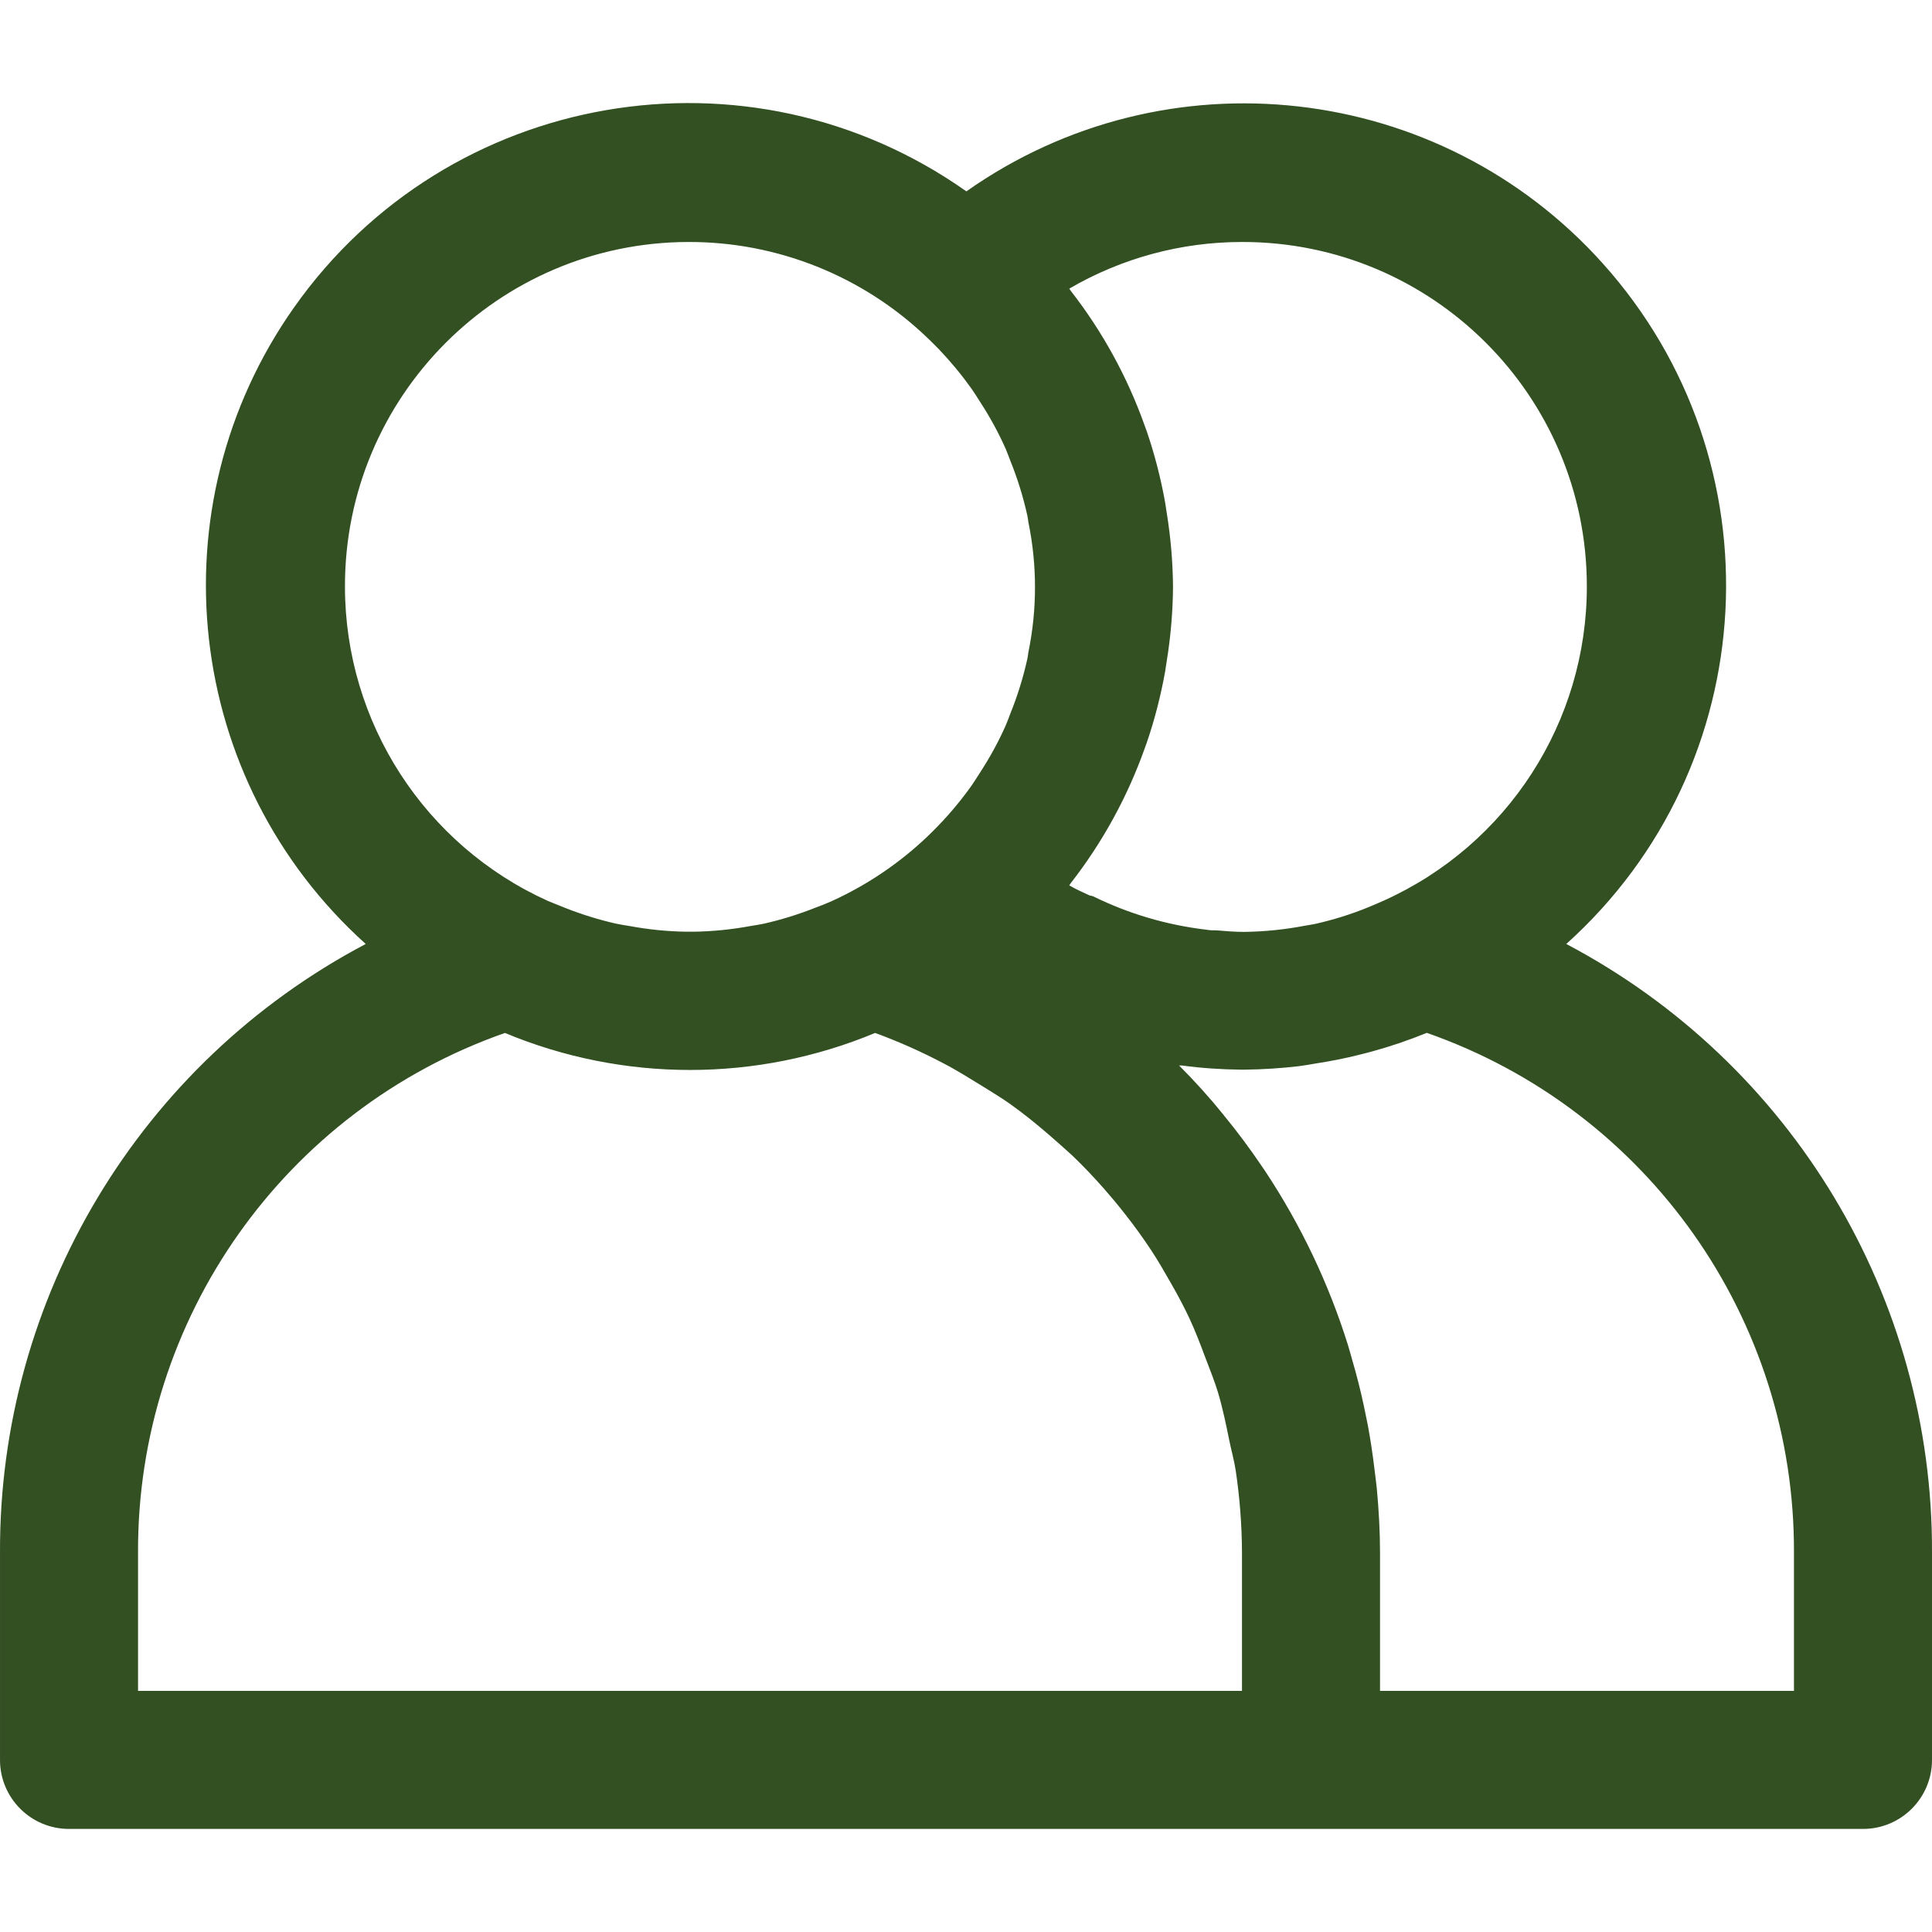 <svg width="20" height="20" viewBox="0 0 20 20" fill="none" xmlns="http://www.w3.org/2000/svg">
<g clip-path="url(#clip0)">
<path d="M16.214 9.772C18.264 7.93 18.432 4.774 16.589 2.724C14.899 0.844 12.07 0.525 10.004 1.981C7.751 0.391 4.635 0.928 3.045 3.181C1.586 5.248 1.905 8.08 3.786 9.772C1.448 11.005 -0.011 13.434 5.72535e-05 16.076V18.219C5.72535e-05 18.613 0.32 18.933 0.714 18.933H19.286C19.68 18.933 20 18.613 20 18.219V16.076C20.011 13.434 18.552 11.005 16.214 9.772ZM12.857 2.505C14.827 2.502 16.425 4.097 16.427 6.067C16.429 7.472 15.606 8.746 14.325 9.323C14.27 9.348 14.215 9.371 14.159 9.394C13.983 9.466 13.801 9.522 13.616 9.564C13.58 9.572 13.544 9.576 13.508 9.583C13.3 9.623 13.09 9.644 12.879 9.647C12.784 9.647 12.688 9.639 12.594 9.631C12.558 9.631 12.522 9.631 12.486 9.624C12.08 9.576 11.685 9.46 11.319 9.28C11.305 9.273 11.289 9.274 11.276 9.268C11.204 9.234 11.133 9.204 11.069 9.165C11.075 9.158 11.079 9.15 11.084 9.143C11.412 8.722 11.67 8.252 11.849 7.75L11.871 7.689C11.953 7.45 12.016 7.204 12.061 6.954C12.067 6.918 12.072 6.883 12.078 6.844C12.119 6.59 12.141 6.333 12.143 6.076C12.141 5.819 12.119 5.563 12.078 5.309C12.072 5.272 12.067 5.238 12.061 5.199C12.016 4.949 11.953 4.704 11.871 4.464L11.849 4.404C11.67 3.901 11.412 3.431 11.084 3.01C11.079 3.003 11.075 2.995 11.069 2.988C11.612 2.671 12.229 2.505 12.857 2.505ZM3.571 6.076C3.566 4.109 5.157 2.51 7.124 2.505C8.047 2.502 8.934 2.858 9.599 3.496C9.641 3.536 9.681 3.576 9.721 3.617C9.844 3.746 9.957 3.883 10.06 4.028C10.091 4.072 10.12 4.12 10.149 4.165C10.249 4.319 10.337 4.48 10.411 4.647C10.429 4.688 10.443 4.73 10.459 4.77C10.534 4.955 10.593 5.146 10.636 5.342C10.641 5.363 10.642 5.384 10.646 5.407C10.737 5.85 10.737 6.307 10.646 6.751C10.642 6.773 10.641 6.794 10.636 6.816C10.593 7.011 10.534 7.202 10.459 7.387C10.443 7.428 10.429 7.469 10.411 7.51C10.337 7.677 10.249 7.838 10.149 7.992C10.12 8.037 10.091 8.084 10.06 8.129C9.957 8.274 9.844 8.411 9.721 8.539C9.681 8.581 9.641 8.621 9.599 8.661C9.31 8.936 8.977 9.161 8.613 9.327C8.555 9.353 8.496 9.377 8.437 9.398C8.265 9.466 8.088 9.521 7.907 9.562C7.862 9.572 7.816 9.578 7.77 9.586C7.576 9.622 7.379 9.642 7.182 9.645H7.104C6.906 9.642 6.71 9.622 6.516 9.586C6.47 9.578 6.424 9.572 6.379 9.562C6.198 9.521 6.021 9.466 5.849 9.398C5.789 9.374 5.731 9.35 5.673 9.327C4.395 8.75 3.573 7.478 3.571 6.076ZM12.857 17.504H1.429V16.076C1.418 13.655 2.943 11.494 5.227 10.693C6.453 11.204 7.832 11.204 9.059 10.693C9.297 10.78 9.529 10.883 9.754 11.001C9.903 11.077 10.04 11.165 10.183 11.252C10.276 11.31 10.37 11.367 10.459 11.43C10.597 11.528 10.727 11.634 10.855 11.744C10.937 11.815 11.018 11.887 11.096 11.958C11.213 12.069 11.324 12.187 11.431 12.308C11.507 12.395 11.581 12.484 11.652 12.575C11.746 12.695 11.835 12.818 11.918 12.944C11.989 13.052 12.053 13.163 12.116 13.274C12.187 13.397 12.253 13.52 12.313 13.648C12.373 13.776 12.426 13.916 12.477 14.052C12.522 14.171 12.57 14.289 12.607 14.409C12.657 14.575 12.692 14.747 12.727 14.918C12.748 15.02 12.776 15.119 12.792 15.222C12.834 15.504 12.856 15.79 12.857 16.076V17.504H12.857ZM18.571 17.504H14.286V16.076C14.286 15.852 14.273 15.631 14.253 15.412C14.247 15.347 14.237 15.284 14.23 15.22C14.211 15.062 14.188 14.905 14.159 14.75C14.146 14.684 14.132 14.617 14.118 14.551C14.084 14.392 14.044 14.234 13.998 14.078C13.983 14.027 13.97 13.974 13.954 13.924C13.754 13.284 13.464 12.677 13.094 12.119L13.066 12.078C12.943 11.896 12.812 11.719 12.672 11.549L12.667 11.542C12.524 11.365 12.369 11.193 12.206 11.03C12.216 11.03 12.226 11.03 12.236 11.03C12.437 11.057 12.64 11.071 12.844 11.073H12.883C13.071 11.071 13.259 11.059 13.446 11.037C13.504 11.03 13.562 11.019 13.621 11.009C13.773 10.986 13.923 10.956 14.071 10.919C14.113 10.908 14.156 10.898 14.199 10.886C14.393 10.833 14.584 10.768 14.77 10.692C17.056 11.492 18.582 13.654 18.571 16.076V17.504H18.571Z" fill="#335023"/>
</g>
<defs>
<clipPath id="clip0">
<rect width="20" height="20" fill="white"/>
</clipPath>
</defs>
</svg>
